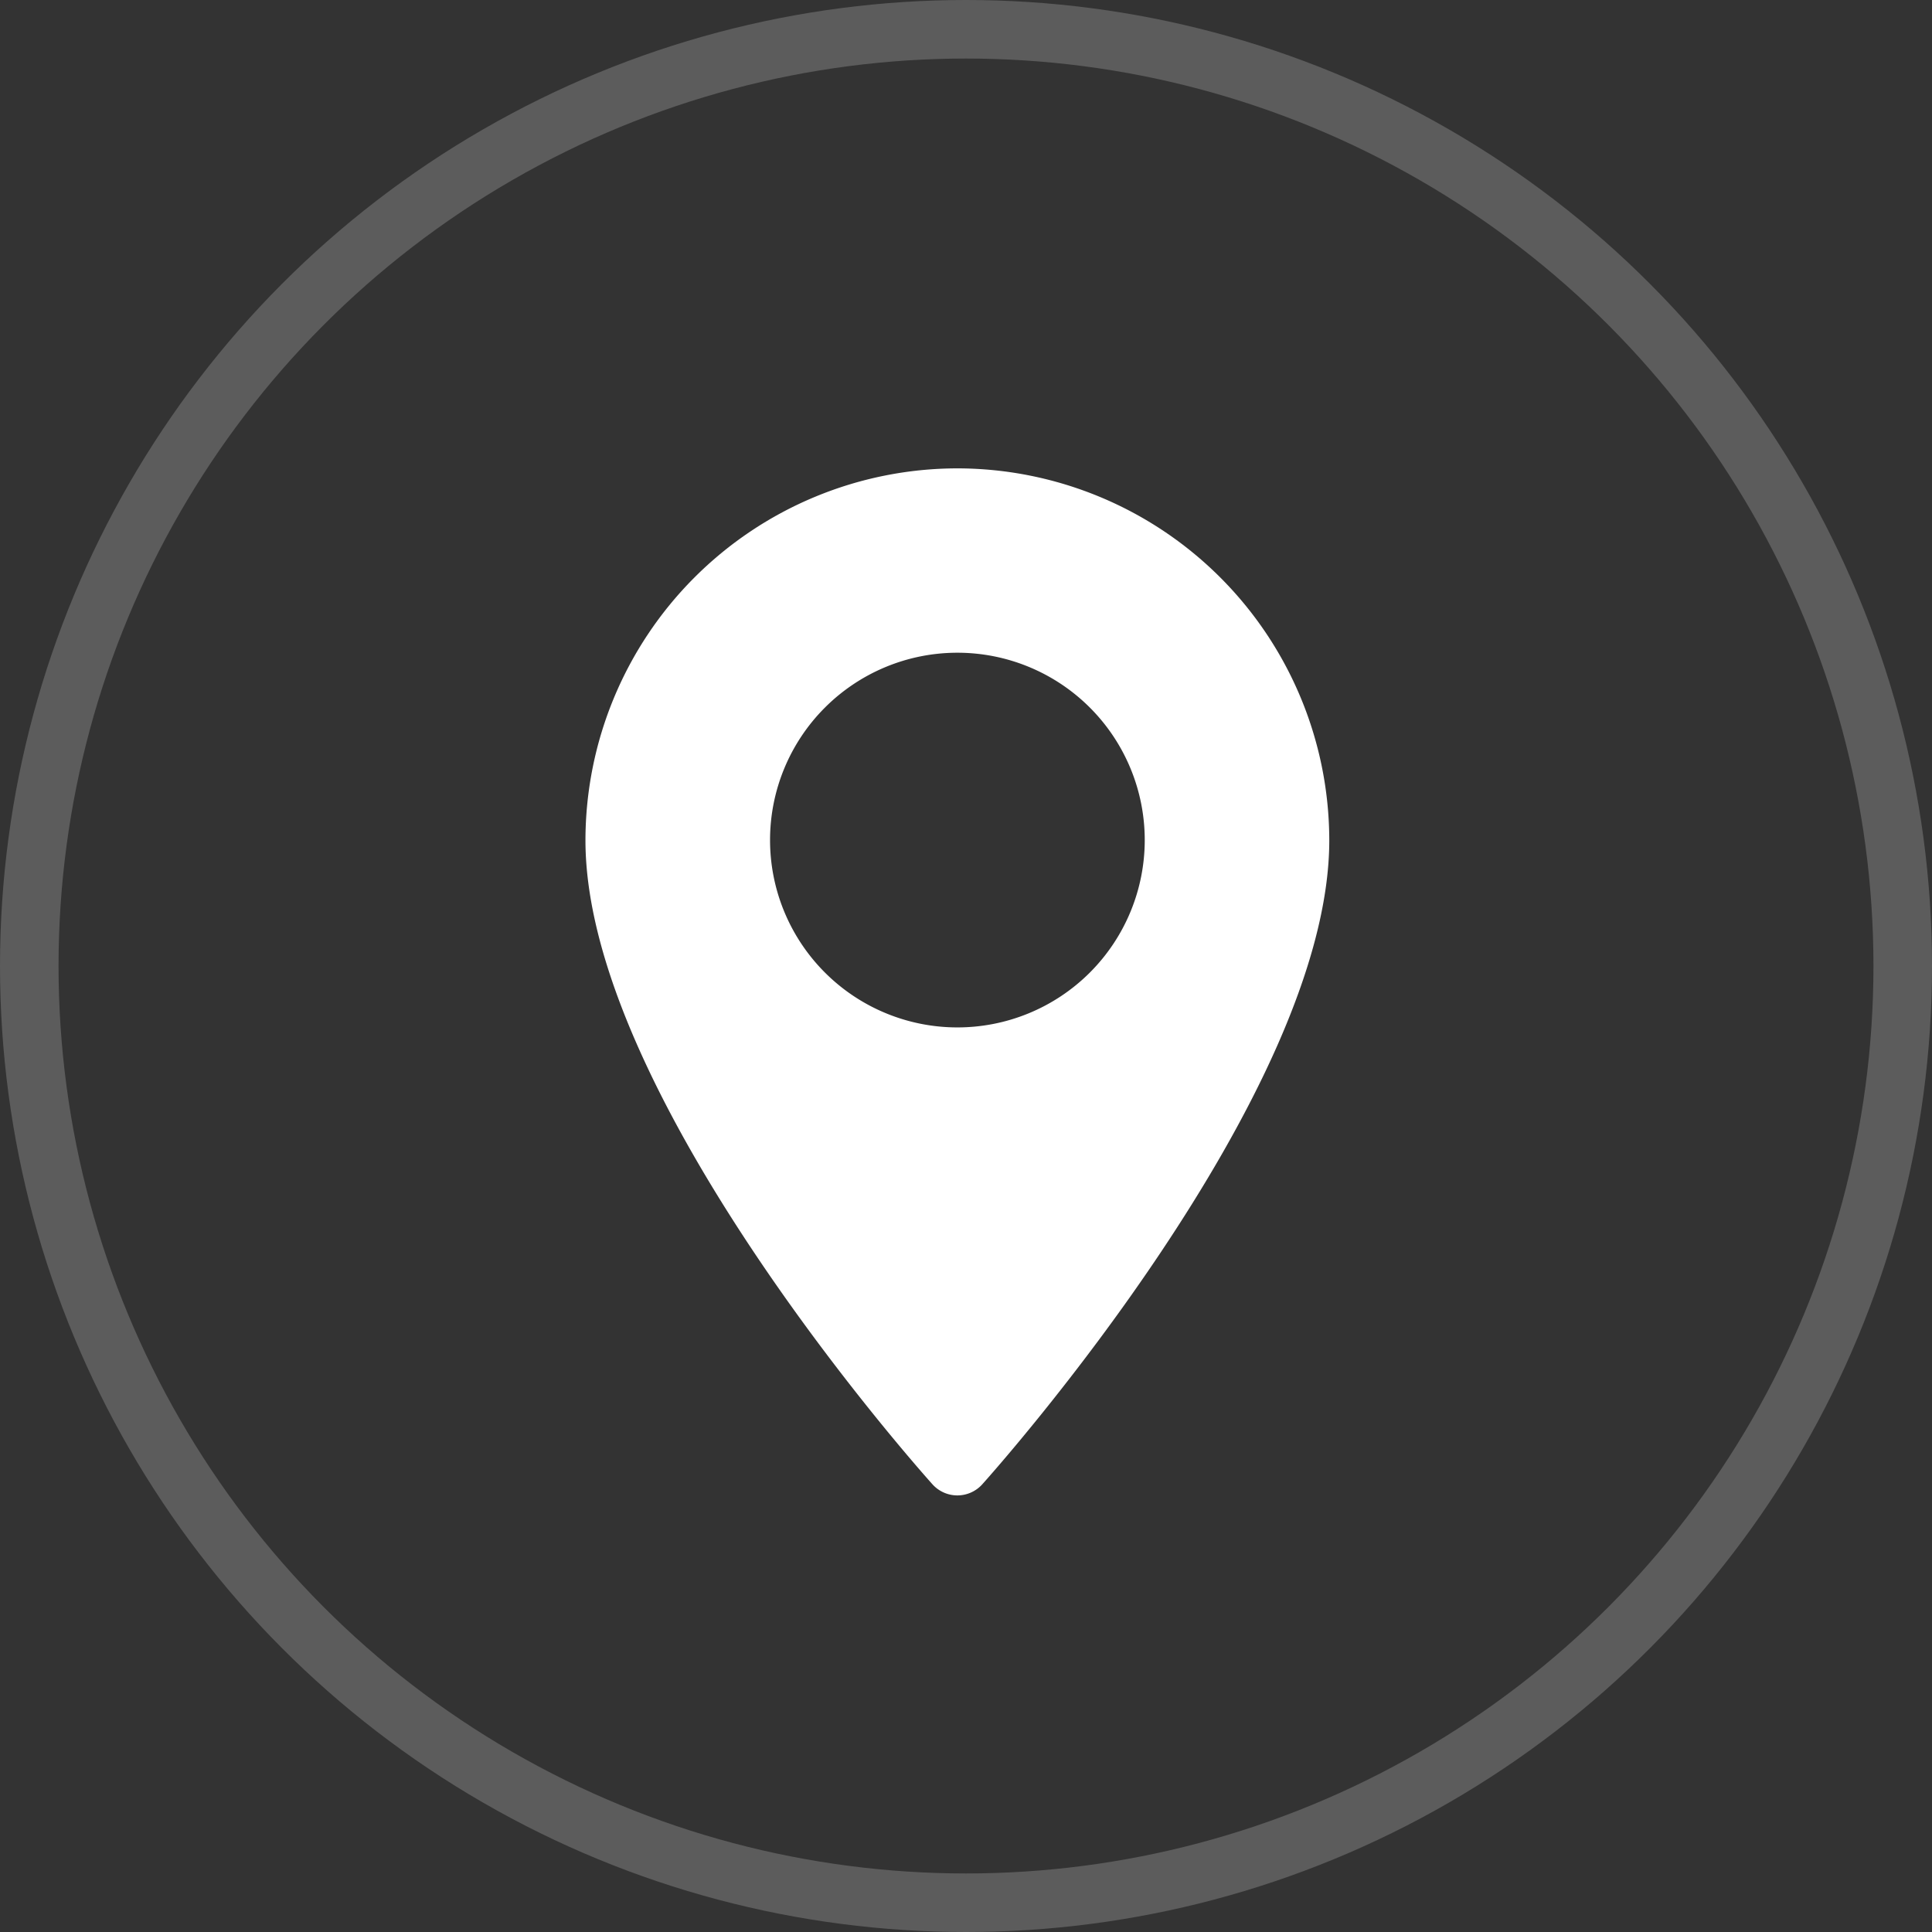 <svg xmlns="http://www.w3.org/2000/svg" width="33" height="33"><rect width="100%" height="100%" fill="#333333" stroke="none"/><g fill="none" stroke="#fff" opacity=".2"><circle cx="16.5" cy="16.5" r="16.5" stroke="none"/><circle cx="16.5" cy="16.5" r="16"/></g><path fill="#fff" d="M16.353 8A6.36 6.36 0 0010 14.353c0 4.347 5.685 10.73 5.927 11a.572.572 0 00.851 0c.242-.27 5.927-6.652 5.927-11A6.36 6.36 0 0016.353 8zm0 9.549a3.2 3.2 0 113.2-3.2 3.2 3.2 0 01-3.2 3.2z"/></svg>
